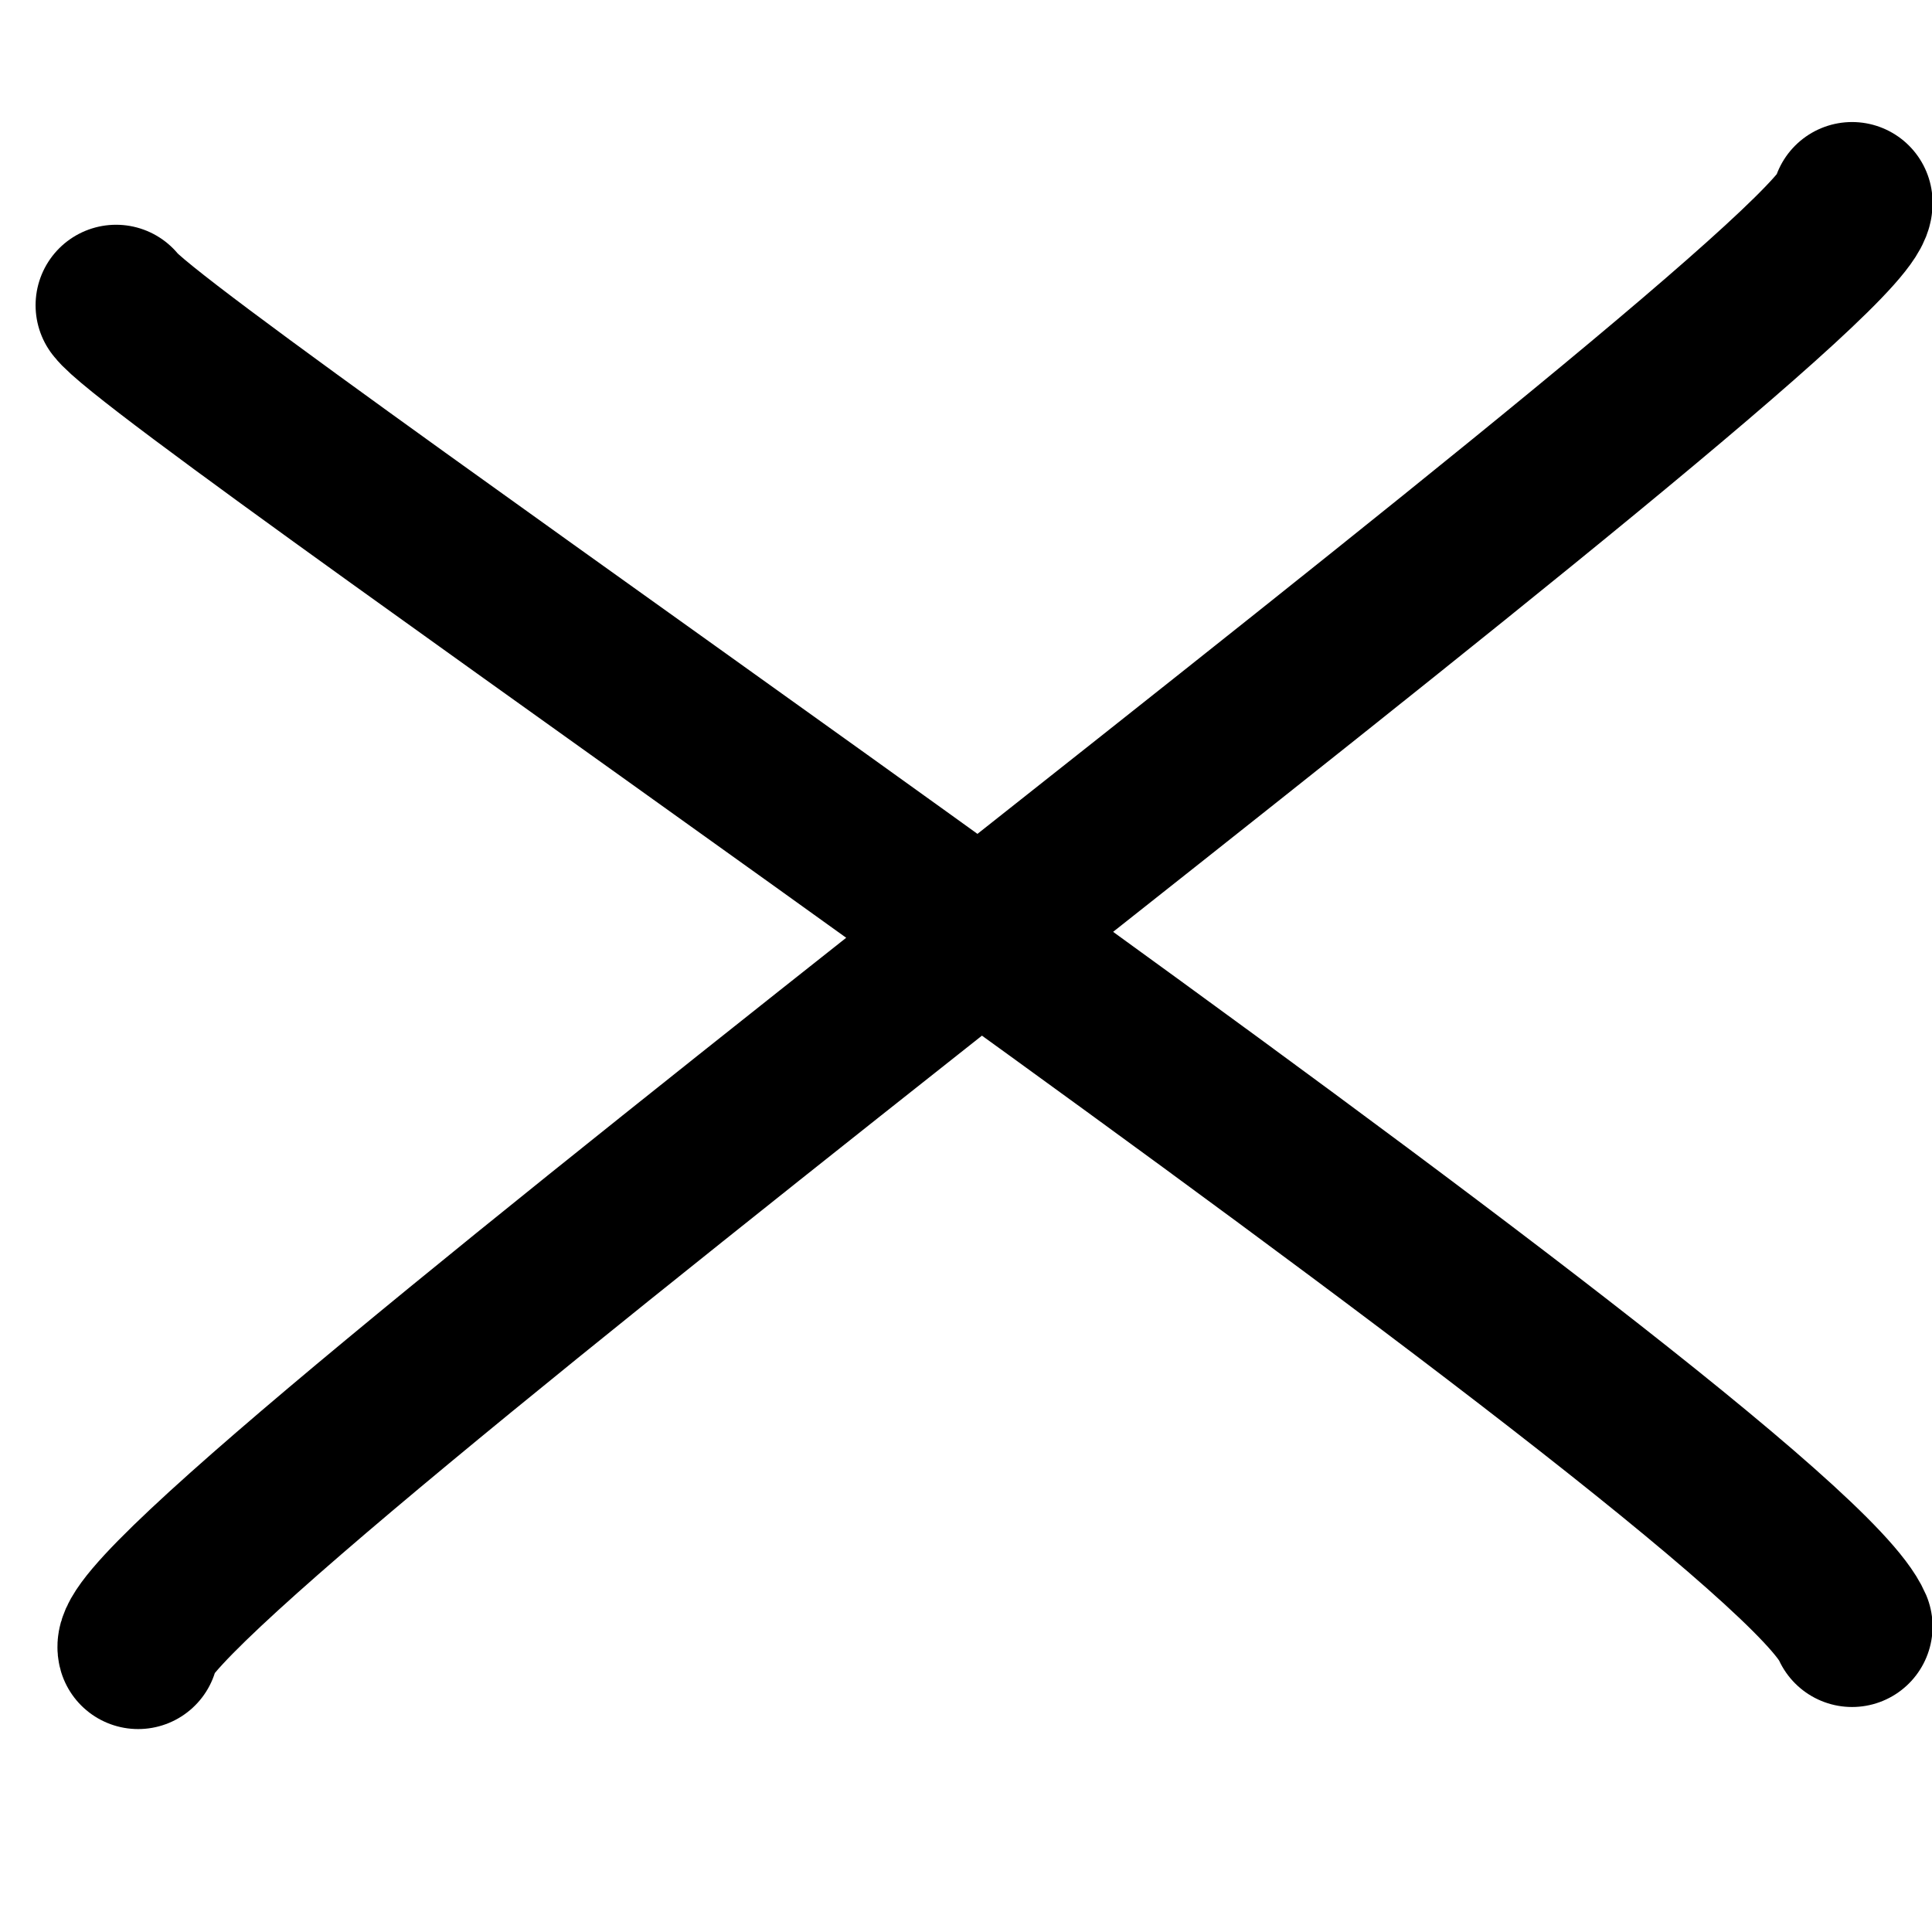<svg width="24" height="24" viewBox="0 0 24 24" fill="none" xmlns="http://www.w3.org/2000/svg">
<path d="M1.442 3.792C2.035 4.613 22.186 18.291 23.007 20.205M1.716 20.479C1.442 19.522 23.098 3.519 23.007 2.516" stroke="black" stroke-width="2" stroke-linecap="round" stroke-linejoin="round"/>
</svg>
